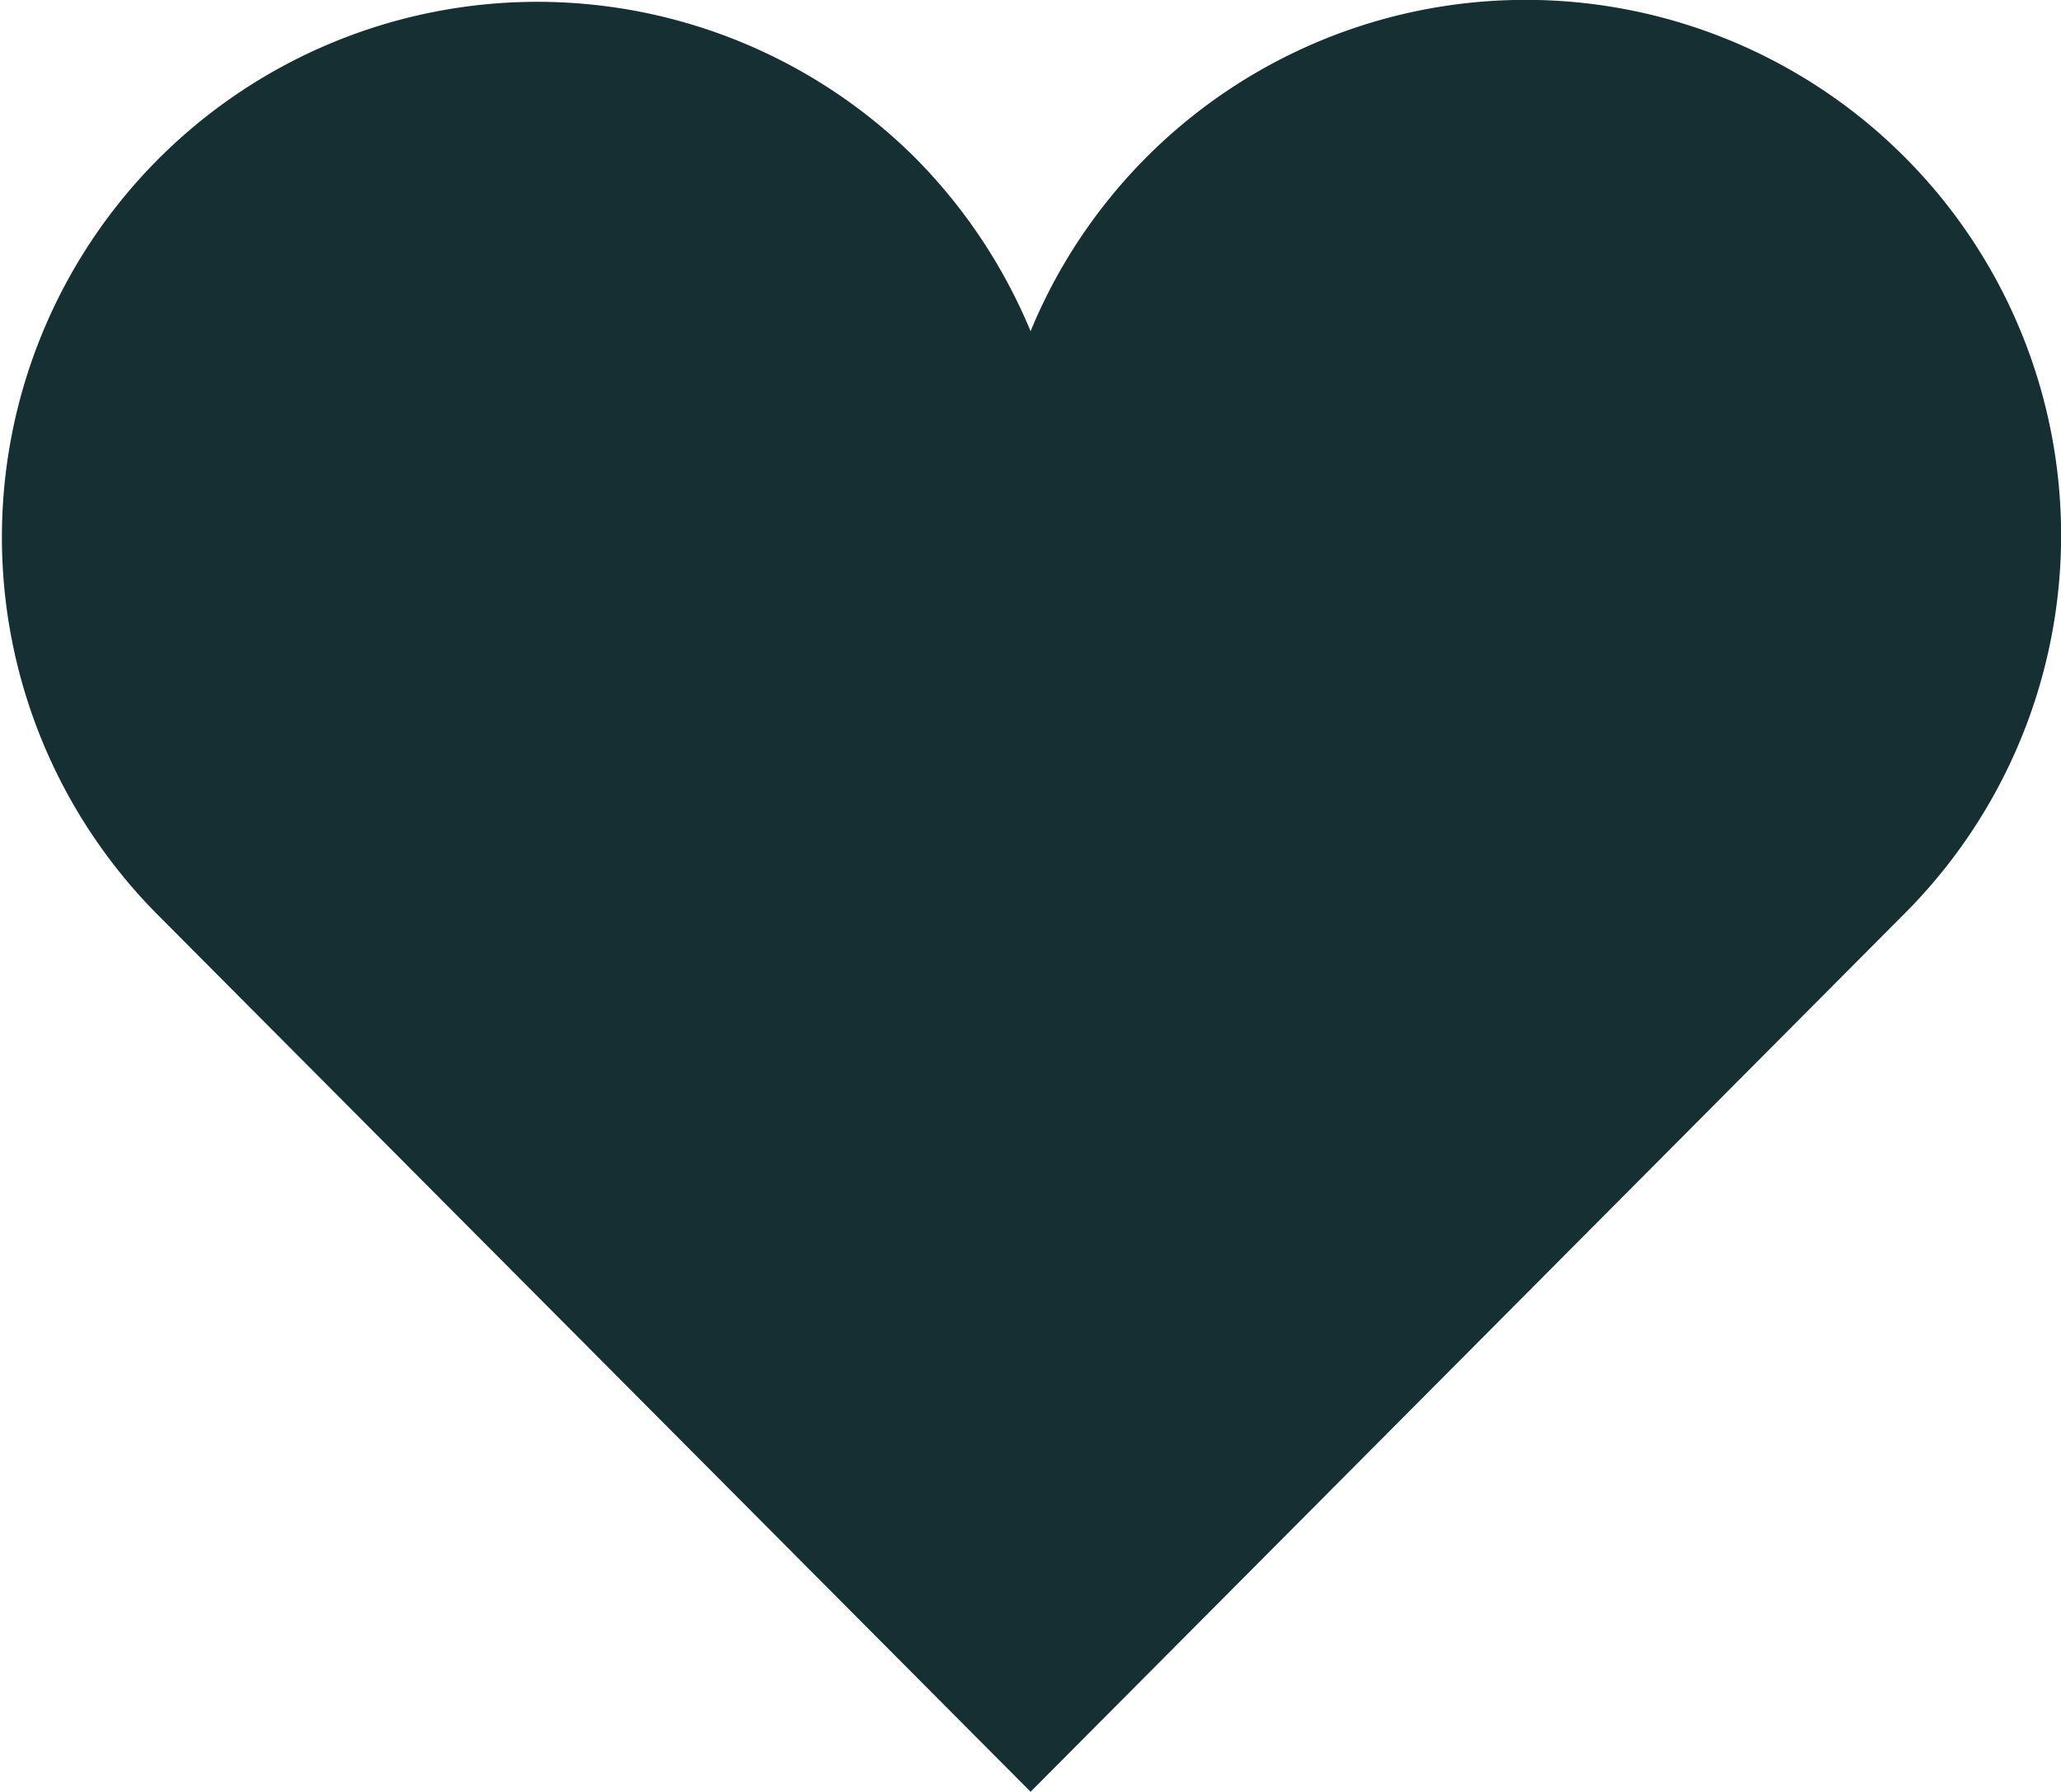 <svg xmlns="http://www.w3.org/2000/svg" width="24.402" height="21.217"><path data-name="パス 292" d="m12.202 21.217 10.344-10.395a6.34 6.34 0 1 0-10.344-6.9 6.392 6.392 0 0 0-1.379-2.066 6.34 6.34 0 0 0-8.966 8.966Z" fill="#162f33"/></svg>
